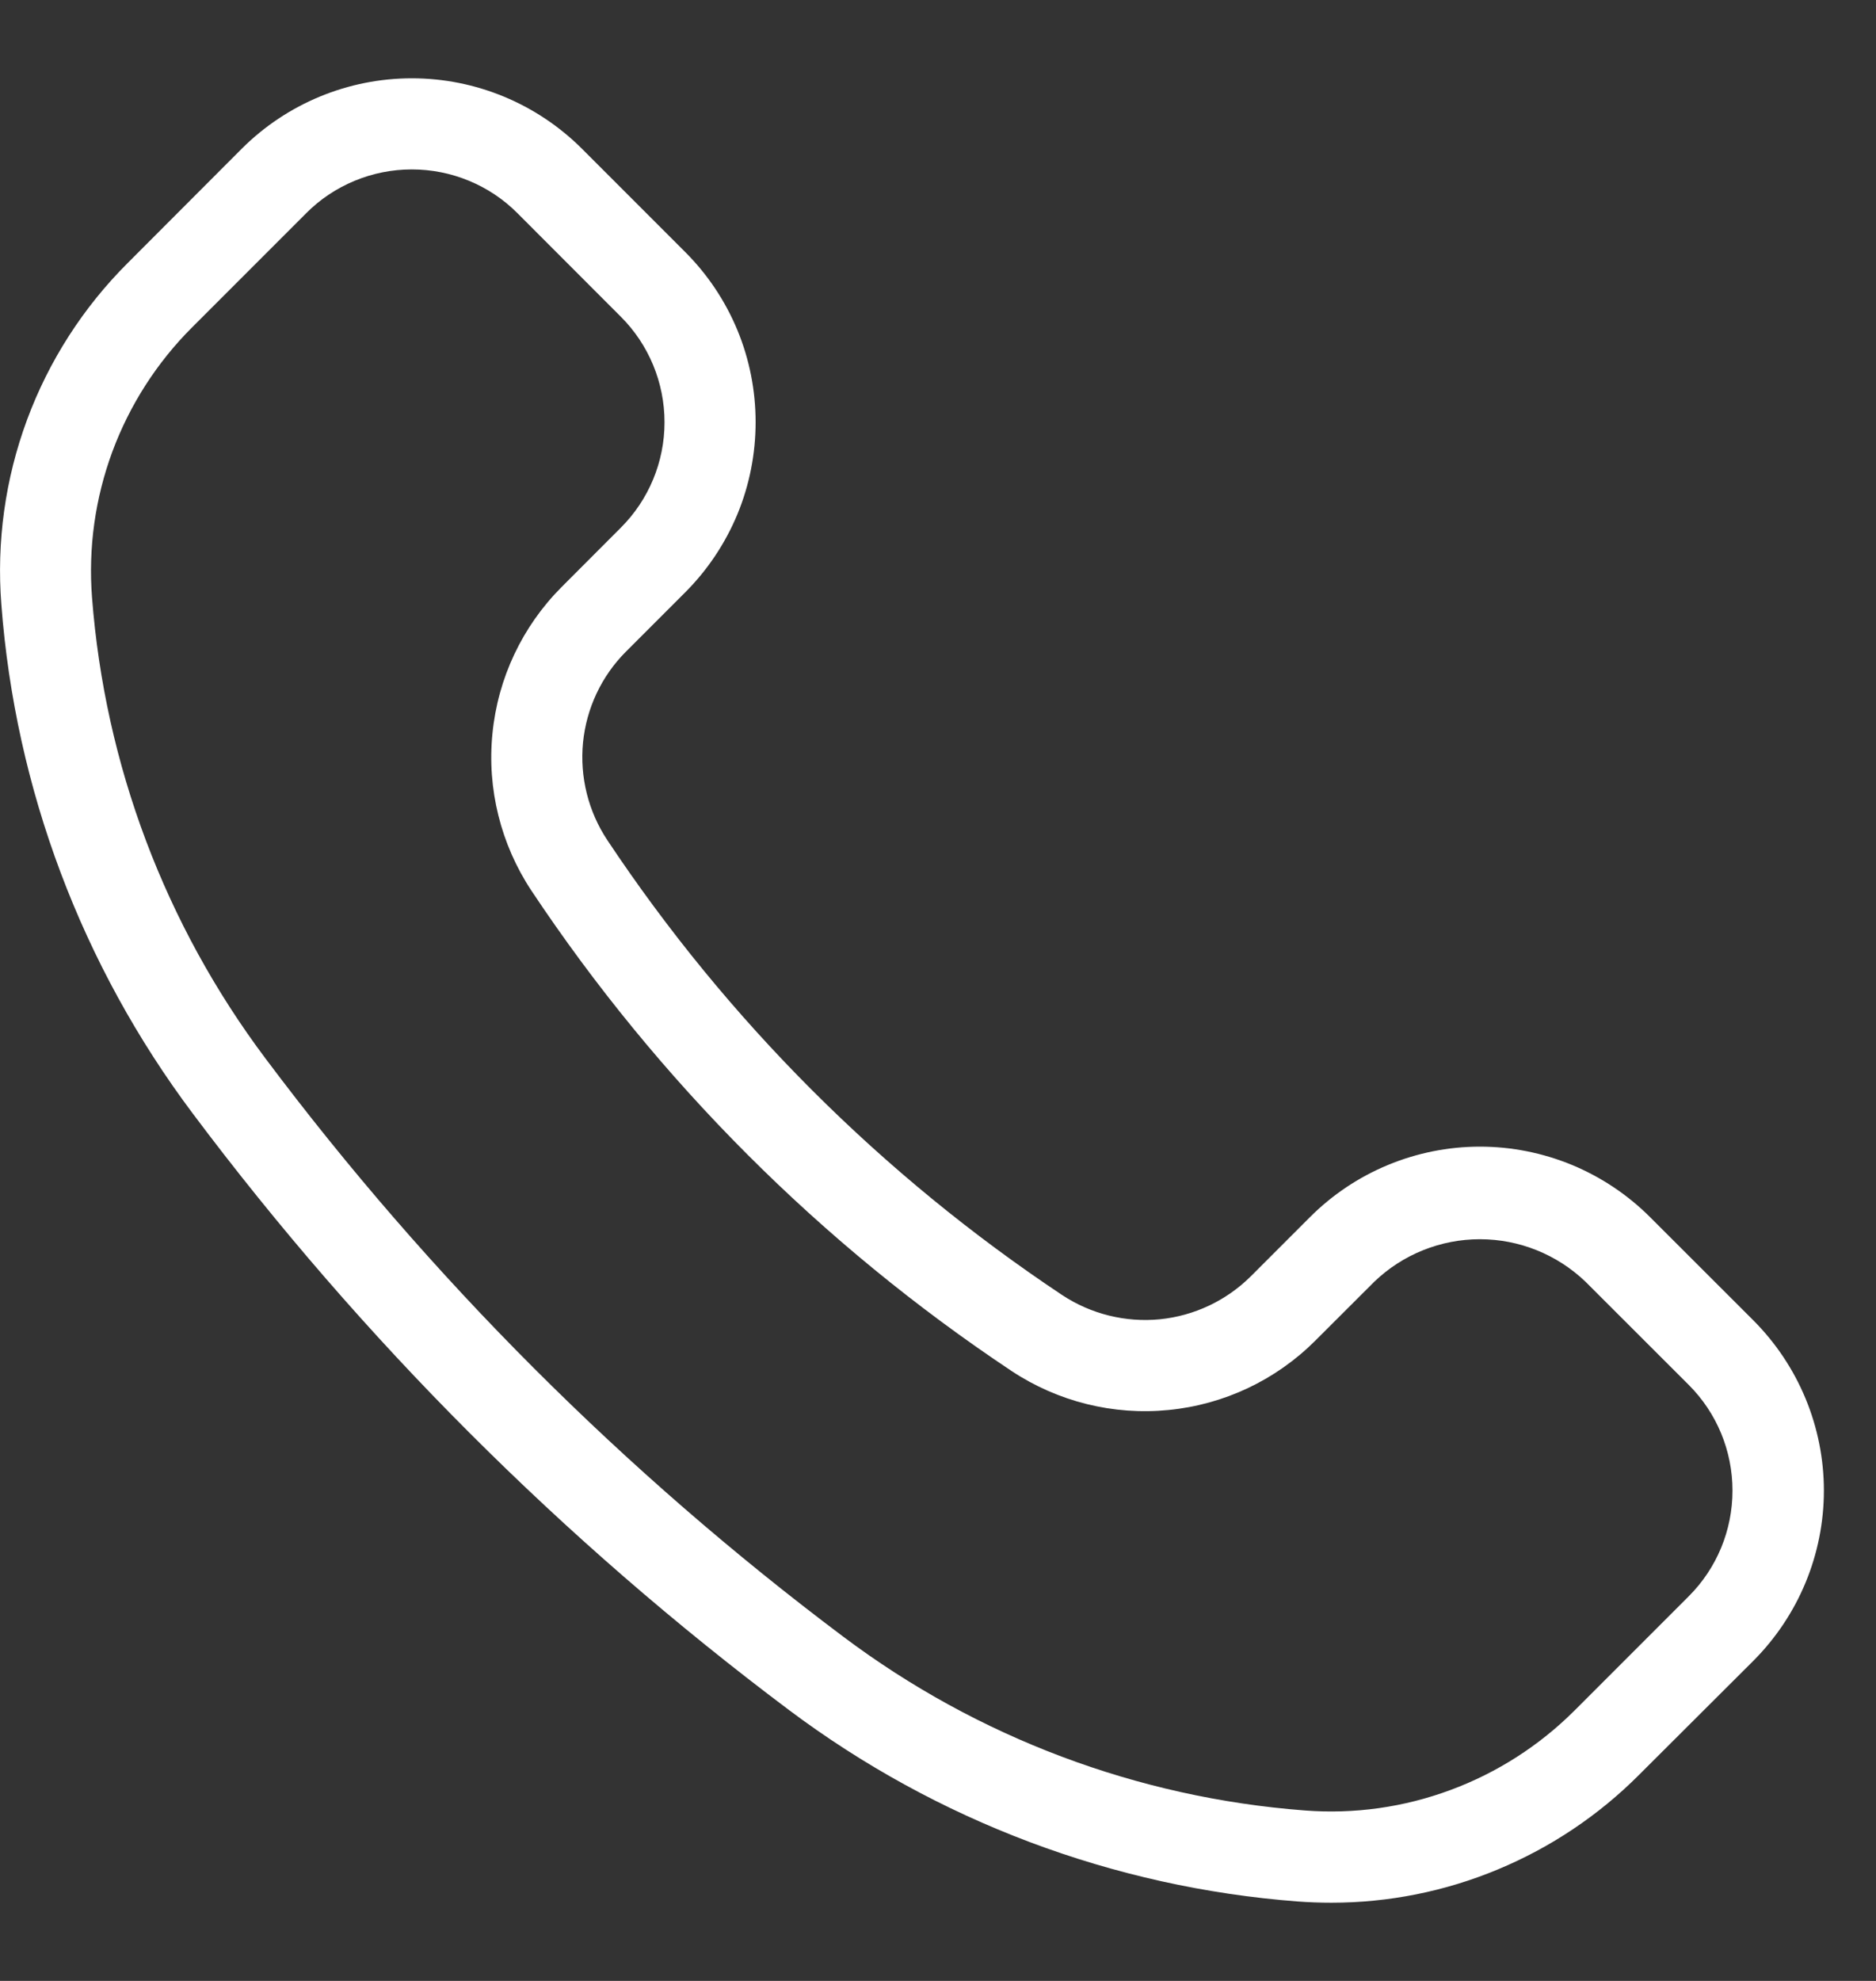 <svg width="18" height="19" viewBox="0 0 18 19" fill="none" xmlns="http://www.w3.org/2000/svg">
<rect x="0" y="0" width="18" height="19" fill="#333333" stroke="none"/>
<path d="M12.774 18.25C12.666 18.25 12.559 18.246 12.451 18.238C10.682 18.103 8.988 17.465 7.568 16.4C5.401 14.775 3.475 12.849 1.85 10.681C0.785 9.262 0.147 7.568 0.013 5.798C-0.034 5.197 0.05 4.593 0.259 4.028C0.468 3.463 0.797 2.95 1.224 2.524L2.32 1.426C2.753 0.994 3.34 0.751 3.952 0.751C4.563 0.751 5.15 0.994 5.583 1.426L6.575 2.418C6.789 2.632 6.959 2.886 7.075 3.166C7.191 3.446 7.25 3.746 7.25 4.049C7.25 4.352 7.191 4.653 7.075 4.933C6.959 5.212 6.789 5.467 6.575 5.681L6.006 6.25C5.772 6.484 5.627 6.792 5.594 7.122C5.562 7.451 5.644 7.782 5.827 8.058C6.978 9.788 8.462 11.271 10.192 12.422C10.468 12.604 10.799 12.686 11.128 12.654C11.457 12.621 11.765 12.476 12 12.243L12.569 11.674C12.783 11.46 13.037 11.29 13.317 11.174C13.597 11.058 13.897 10.998 14.2 10.998C14.503 10.998 14.803 11.058 15.084 11.174C15.363 11.29 15.618 11.46 15.832 11.674L16.824 12.665C17.038 12.88 17.208 13.134 17.324 13.414C17.44 13.694 17.5 13.994 17.5 14.297C17.5 14.6 17.44 14.9 17.324 15.18C17.208 15.46 17.038 15.714 16.824 15.929L15.725 17.025C15.338 17.413 14.877 17.721 14.371 17.931C13.865 18.142 13.322 18.25 12.774 18.25ZM3.951 1.625C3.763 1.625 3.577 1.662 3.403 1.734C3.229 1.806 3.071 1.911 2.939 2.044L1.841 3.142C1.504 3.479 1.244 3.885 1.078 4.332C0.913 4.779 0.846 5.256 0.883 5.731C1.006 7.335 1.584 8.87 2.55 10.156C4.125 12.257 5.992 14.123 8.092 15.699C9.379 16.665 10.914 17.243 12.518 17.365C12.993 17.402 13.47 17.335 13.917 17.169C14.363 17.004 14.769 16.744 15.106 16.408L16.204 15.31C16.473 15.041 16.623 14.677 16.623 14.297C16.623 13.917 16.473 13.553 16.204 13.284L15.212 12.293C14.939 12.032 14.577 11.886 14.199 11.886C13.822 11.886 13.459 12.032 13.187 12.293L12.618 12.861C12.24 13.238 11.744 13.472 11.213 13.524C10.683 13.577 10.15 13.444 9.706 13.15C7.88 11.935 6.314 10.369 5.099 8.543C4.805 8.099 4.672 7.566 4.725 7.036C4.777 6.505 5.011 6.009 5.388 5.631L5.956 5.062C6.225 4.794 6.376 4.43 6.376 4.05C6.376 3.67 6.225 3.305 5.956 3.037L4.965 2.045C4.832 1.911 4.674 1.806 4.5 1.734C4.326 1.662 4.14 1.625 3.951 1.625Z" fill="white"/>
</svg>
